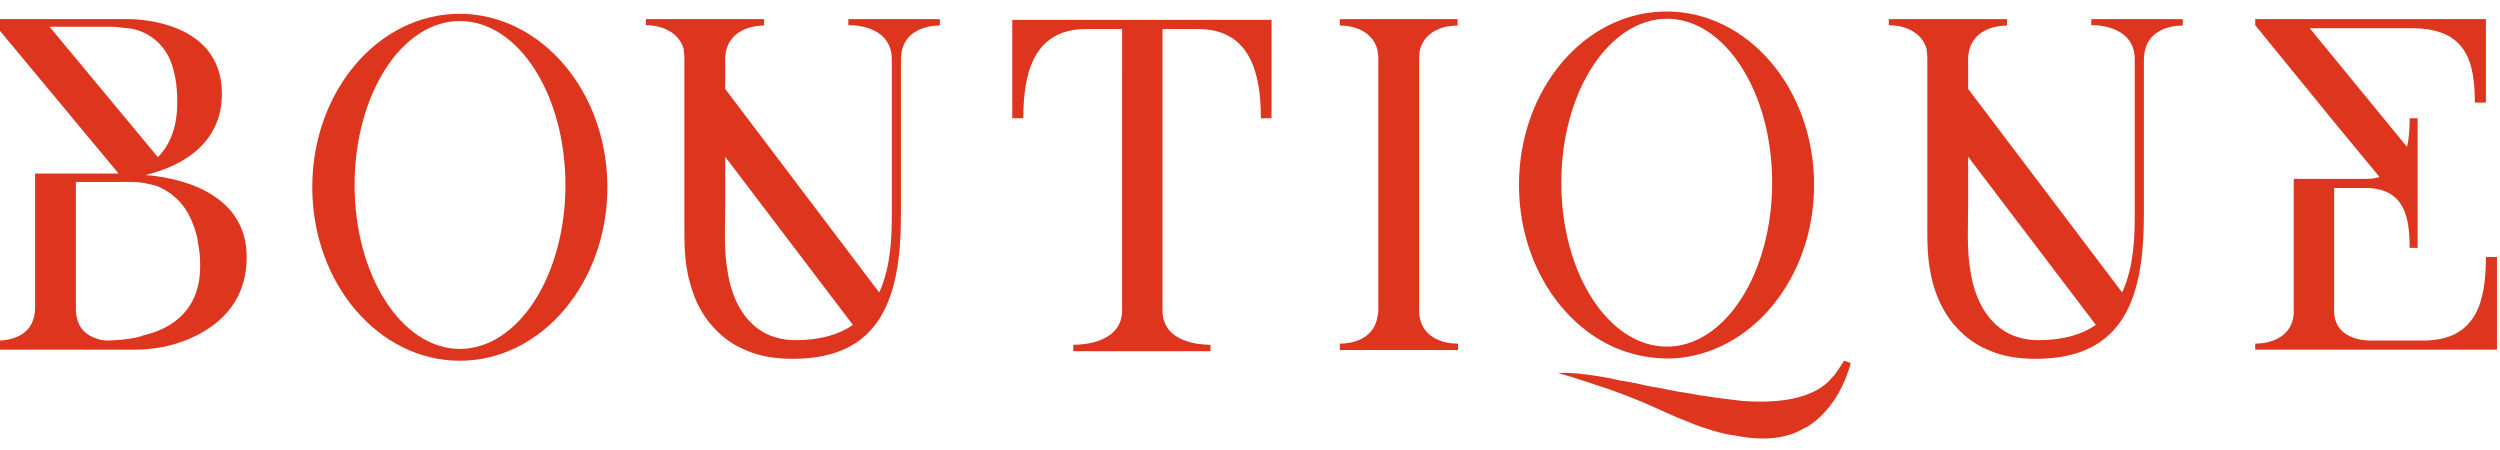 <svg xmlns="http://www.w3.org/2000/svg" xmlns:xlink="http://www.w3.org/1999/xlink" version="1.1" id="Calque_1" x="0px" y="0px" viewBox="0 0 655.7 117.8" style="enable-background:new 0 0 655.7 117.8;" xml:space="preserve" width="300" height="54">
<style type="text/css">
	.st0{fill:#DD351E;}
</style>
<g>
	<path class="st0" d="M64.7,67.3c0,12.5-8.2,18.6-15.4,21.6c-4.4,1.8-9.1,2.7-13.9,2.7H-1.1v-2.4c0,0,10.3,0.8,10.3-8.7V45.4h21.4   h0.5L-0.9,6.9v-2h34.2c0,0,24.9-0.7,24.9,19.6c0,14.5-12.9,19.6-20.1,21.3h-0.1C44.4,46.2,64.7,49.2,64.7,67.3z M13,6.9l28.4,34.2   c2.9-2.9,5.1-7.4,5.1-14.4c0-4.6-0.7-8.2-1.8-10.9c-1.8-4.4-5.6-7.5-10.2-8.4c-0.4,0-0.7-0.1-1-0.1h-0.2c-1.4-0.2-2.9-0.4-4.2-0.4   H13z M52.5,69.7c0-1.9-0.1-3.8-0.5-5.7c-0.2-2-0.8-4-1.7-6.1c-0.6-1.4-1.4-3-2.5-4.3c-0.8-1.1-1.9-2-3-2.9c-1-0.7-2-1.3-3.1-1.8   c-0.9-0.4-1.9-0.6-2.9-0.8c-2.4-0.6-4.8-0.5-7.1-0.5h-5.1c-1.5,0-3.1,0-4.6,0h-2.1v33.6c0,0.6,0.1,1.2,0.2,1.8   c0.6,3.1,2.6,4.9,5.3,5.7c1,0.4,2,0.5,3.1,0.5c2.1-0.1,5-0.2,8.1-1l1.2-0.4C45,86.1,52.5,81.3,52.5,69.7z"/>
	<path class="st0" d="M159.3,49c0,25.1-17.3,45.5-38.7,45.5c-21.4,0-38.7-20.4-38.7-45.5c0-25.2,17.3-45.5,38.7-45.5   C142,3.6,159.3,23.9,159.3,49z M148.3,48.4c0-23.8-12.4-43-27.7-43c-15.2,0-27.6,19.2-27.6,43c0,23.8,12.4,43,27.6,43   C135.9,91.4,148.3,72.2,148.3,48.4z"/>
	<path class="st0" d="M246.5,4.9v1.7c0,0-10.2-0.5-10.2,9v40.6c0,21.3-4.9,37.8-28.4,37.8c-4.3,0-8.7-0.6-12.6-2.4   c-3.1-1.3-5.9-3.3-8.2-5.9c-2-2.1-3.6-4.8-4.8-7.6c-0.9-2.4-1.7-4.9-2.1-7.4c-0.6-3.3-0.7-6.7-0.7-10v-6.9c0-3.2,0-6.3,0-9.5V34.1   c0-3.2,0-6.3,0-9.4v-6.9c0-1,0-1.8,0-2.7c0-0.7-0.1-1.5-0.2-2.4c-1.9-6.5-9.9-6.2-9.9-6.2V4.9h31v1.7c0,0-9.7-0.4-10.2,8.4v2   c0,2.1,0,4.2,0,6.2l40.4,53.4c3.2-7,3.3-15.3,3.3-20.4V15.5c0-9.5-11.4-9-11.4-9V4.9H246.5z M208.7,89.1c6.5,0,11.4-1.5,15-4   L190.2,41v12.4c0,5.8-0.4,11.8,0.6,17.5c1,6.7,3.9,13.3,10.1,16.5C203.4,88.6,206,89.1,208.7,89.1z"/>
	<path class="st0" d="M333.6,30.9h-2.9c0-10.9-2.3-23.4-16.5-23.4h-9.3v74.1c0,0.8,0.1,1.5,0.4,2.4c2.1,6.7,12.2,6.3,12.2,6.3v1.7   h-36v-1.7c0,0,10.1,0.4,12.4-6.3c0.2-0.8,0.4-1.5,0.4-2.4V7.5h-9.4c-14.3,0-16.5,12.5-16.5,23.4h-2.9V5.1h68V30.9z"/>
	<path class="st0" d="M382.4,90v1.7h-31V90c0,0,8,0.4,9.7-6.2c0.2-0.8,0.4-1.7,0.4-2.4V15.2c0-0.7-0.1-1.4-0.2-2.1   c-1.7-6.9-9.9-6.5-9.9-6.5V4.9h30.9v1.7c0,0-8.2-0.4-9.9,6.5c-0.1,0.7-0.2,1.4-0.2,2.1v66.4C372.6,90.5,382.4,90,382.4,90z"/>
	<path class="st0" d="M398.4,48.4c0-25.2,17.3-45.5,38.7-45.5c21.4,0,38.7,20.3,38.7,45.5c0,24.5-16.5,44.5-37.2,45.5h0.1   c-6.1,0.2-11.2-1.2-14.8-2.7C409.1,84.9,398.4,68.2,398.4,48.4z M481.2,98.2c-0.4,0.4-0.8,0.8-1.2,1.3c-5.9,6.4-18.2,5.7-19.8,5.7   c-1.2,0-2.4-0.1-3.6-0.2c-1.7-0.2-3.3-0.4-4.9-0.6c-1.9-0.2-3.8-0.6-5.7-0.8c-1.9-0.4-3.9-0.7-5.9-1l-5.6-1.1c-1.7-0.2-3.3-0.6-5-1   l-3.7-0.7c-1.1-0.1-2-0.4-3-0.6c-3.1-0.6-6.3-1.1-9.5-1.4c-1.1-0.1-2.3-0.1-3.4-0.1h-0.6c-0.2,0-0.5,0-0.7,0   c4.6,1.3,9.3,2.9,13.8,4.4c2.8,1,5.6,2.1,8.3,3.2c4,1.7,8,3.7,12,5.2c2.3,1,4.5,1.7,6.8,2.4c1.8,0.5,3.6,1,5.5,1.2   c3.1,0.6,6.3,1,9.6,0.7c3-0.2,5.8-1,8.4-2.5h0.1c0.2-0.1,0.6-0.4,1-0.5c1.4-1,2.8-2,4-3.3c1.1-1.1,2.1-2.4,3-3.7   c0.8-1.2,1.5-2.5,2.1-3.7c0.5-1.1,1-2.1,1.3-3.2l0.4-1c0.2-0.6,0.4-1.2,0.5-1.8l-1.7-0.6L481.2,98.2z M409.5,47.8   c0,23.8,12.4,43,27.7,43c15.2,0,27.6-19.2,27.6-43c0-23.8-12.4-43-27.6-43C421.9,4.9,409.5,24.1,409.5,47.8z"/>
	<path class="st0" d="M572.5,4.9v1.7c0,0-10.2-0.5-10.2,9v40.6c0,21.3-4.9,37.8-28.4,37.8c-4.3,0-8.7-0.6-12.6-2.4   c-3.1-1.3-5.9-3.3-8.2-5.9c-2-2.1-3.6-4.8-4.8-7.6c-1-2.4-1.7-4.9-2.1-7.4c-0.6-3.3-0.7-6.7-0.7-10v-6.9c0-3.2,0-6.3,0-9.5V34.1   c0-3.2,0-6.3,0-9.4v-6.9c0-1,0-1.8,0-2.7c0-0.7-0.1-1.5-0.2-2.4c-1.9-6.5-9.9-6.2-9.9-6.2V4.9h31v1.7c0,0-9.7-0.4-10.2,8.4v2   c0,2.1,0,4.2,0,6.2l40.4,53.4c3.2-7,3.3-15.3,3.3-20.4V15.5c0-9.5-11.4-9-11.4-9V4.9H572.5z M534.7,89.1c6.5,0,11.4-1.5,15-4   L516.2,41v12.4c0,5.8-0.4,11.8,0.6,17.5c1,6.7,3.9,13.3,10.1,16.5C529.4,88.6,532,89.1,534.7,89.1z"/>
	<path class="st0" d="M654.9,67.3v24.3h-53.3h-10.1V90c0,0,9.4,0.4,10.1-7.8V46.8h19.2c1.3,0,2.4-0.2,3.3-0.5l-11.9-14.4L591.5,6.5   V4.9h1.4h11h8.3h10.2h22.7h6.9v21.9h-2.9c0-10.9-2.3-19.5-16.5-19.5h-10.2h-1.2h-15.4l25.5,31.1c0.6-2.4,0.7-4.9,0.7-7.5h2.1v34   h-2.1c0-7.8-1.2-15.3-10.9-15.7h-8.9v32.8c0.6,7.8,9.9,7.2,10.2,7.2h13.2c14.3,0,16.4-10.9,16.4-21.9H654.9z"/>
</g>
</svg>